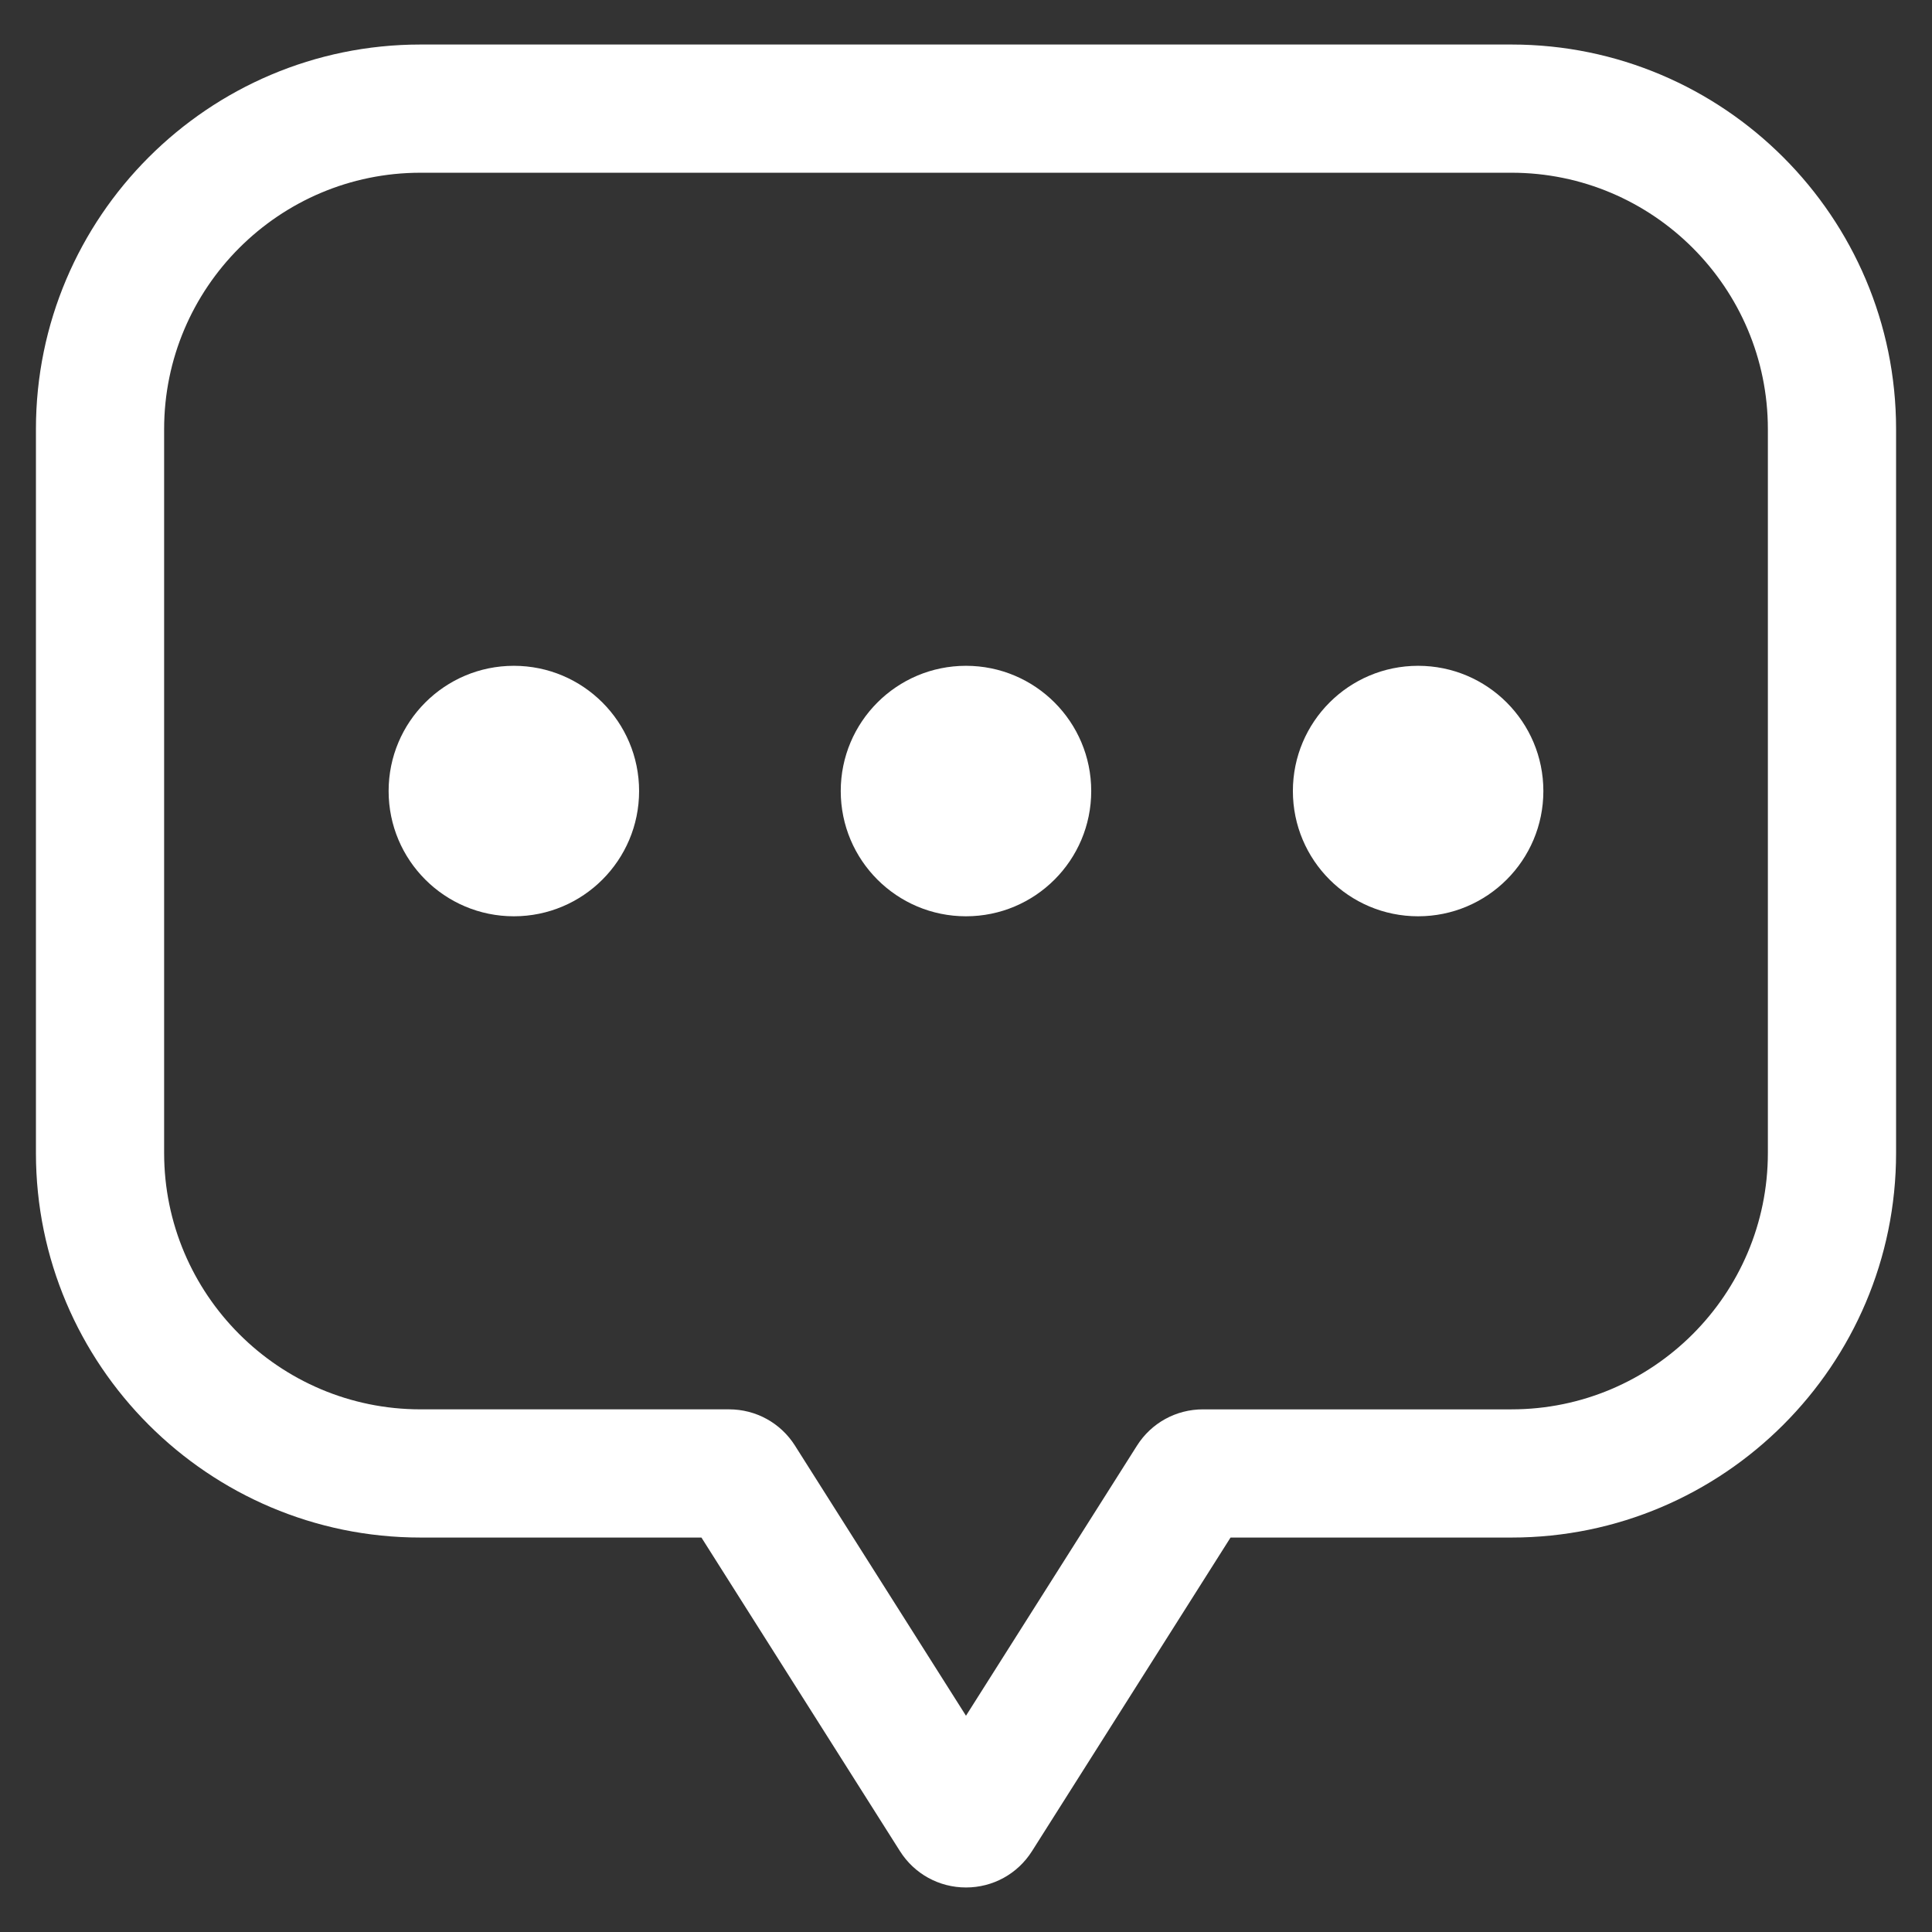 <?xml version="1.0" encoding="UTF-8"?> <svg xmlns="http://www.w3.org/2000/svg" id="Layer_1" data-name="Layer 1" width="1080" height="1080" viewBox="0 0 1080 1080"><rect x="0" y="0" width="1080" height="1080" fill="#333333" stroke="none"/><defs><style> .cls-1 { fill: #fff; } </style></defs><path class="cls-1" d="M539.99,1055.11c-15.06,0-28.86-7.6-36.91-20.32l-110.97-175.29h-157.05c-118.53,0-214.97-96.43-214.97-214.97V239.86C20.08,121.33,116.52,24.89,235.05,24.89h609.9c118.53,0,214.97,96.43,214.97,214.97v404.65c0,118.55-96.44,214.99-214.99,214.99h-157.05l-110.98,175.29c-8.05,12.72-21.85,20.32-36.91,20.32ZM444.42,808.15l95.57,150.96,95.57-150.96c8.05-12.72,21.85-20.31,36.91-20.31h172.46c79.03,0,143.32-64.29,143.32-143.32V239.86c0-79.01-64.28-143.3-143.3-143.3H235.05c-79.01,0-143.3,64.28-143.3,143.3v404.67c0,79.01,64.28,143.3,143.3,143.3h172.46c15.06,0,28.86,7.59,36.91,20.31ZM383.86,846.49s.04.06.05.08l-.05-.08Z"></path><g><circle class="cls-1" cx="287.25" cy="442.2" r="70.01"></circle><circle class="cls-1" cx="539.99" cy="442.2" r="70.01"></circle><circle class="cls-1" cx="792.74" cy="442.2" r="70.01"></circle></g></svg> 